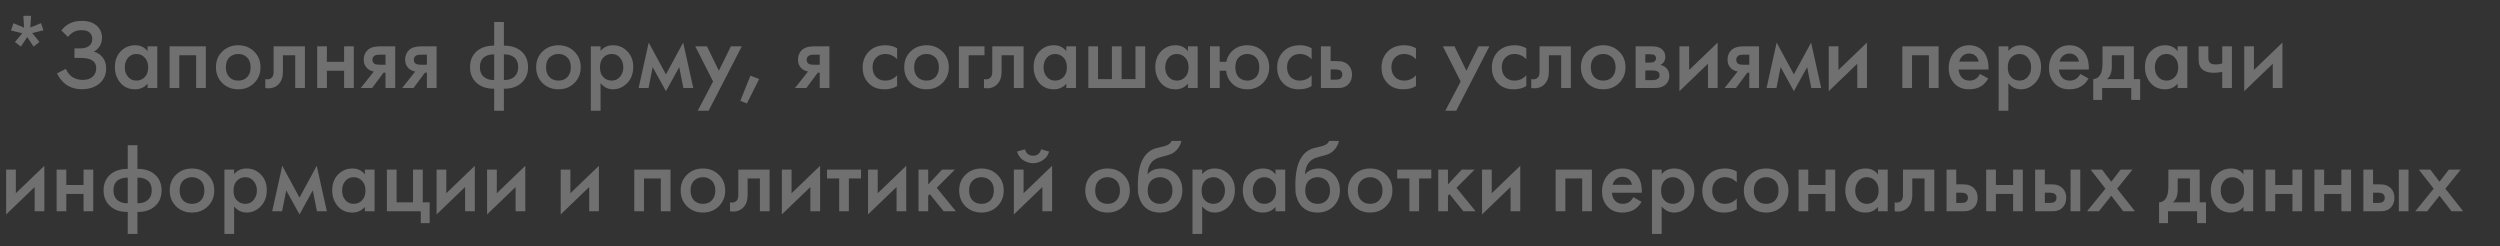 <?xml version="1.0" encoding="UTF-8"?> <svg xmlns="http://www.w3.org/2000/svg" width="142" height="14" viewBox="0 0 142 14" fill="none"><rect x="0" y="0" width="142" height="14" fill="#333333" stroke="none"/><path opacity="0.5" d="M0.765 1.316L1.367 1.569L1.327 0.899H1.766L1.721 1.563L2.329 1.316L2.469 1.721L1.828 1.878L2.244 2.384L1.907 2.649L1.547 2.103L1.187 2.649L0.849 2.384L1.266 1.889L0.624 1.732L0.765 1.316ZM3.863 2.098L3.486 1.732C3.625 1.548 3.786 1.413 3.97 1.327C4.158 1.233 4.385 1.186 4.651 1.186C5.026 1.186 5.316 1.286 5.523 1.484C5.703 1.661 5.793 1.88 5.793 2.143C5.793 2.322 5.751 2.478 5.669 2.609C5.59 2.744 5.478 2.853 5.331 2.936C5.538 2.988 5.706 3.099 5.838 3.268C5.965 3.429 6.029 3.641 6.029 3.903C6.029 4.241 5.903 4.52 5.652 4.741C5.397 4.959 5.06 5.067 4.64 5.067C4.283 5.067 3.976 4.97 3.717 4.775C3.515 4.617 3.355 4.415 3.239 4.168L3.745 3.909C3.82 4.1 3.936 4.252 4.094 4.364C4.259 4.481 4.465 4.539 4.713 4.539C4.96 4.539 5.151 4.471 5.286 4.336C5.406 4.216 5.466 4.062 5.466 3.875C5.466 3.68 5.393 3.534 5.247 3.436C5.108 3.339 4.881 3.29 4.566 3.29H4.229V2.75H4.533C4.773 2.75 4.953 2.699 5.073 2.598C5.185 2.504 5.241 2.377 5.241 2.216C5.241 2.047 5.181 1.917 5.061 1.827C4.964 1.752 4.82 1.715 4.628 1.715C4.448 1.715 4.296 1.751 4.173 1.822C4.053 1.889 3.95 1.981 3.863 2.098ZM8.382 2.908V2.632H8.933V5H8.382V4.753C8.198 4.966 7.962 5.073 7.673 5.073C7.324 5.073 7.045 4.949 6.835 4.702C6.629 4.454 6.526 4.158 6.526 3.813C6.526 3.438 6.636 3.138 6.858 2.913C7.083 2.684 7.356 2.57 7.679 2.57C7.975 2.57 8.209 2.683 8.382 2.908ZM7.746 3.065C7.551 3.065 7.392 3.138 7.268 3.284C7.148 3.431 7.088 3.611 7.088 3.824C7.088 4.034 7.148 4.213 7.268 4.359C7.392 4.505 7.551 4.578 7.746 4.578C7.934 4.578 8.091 4.513 8.219 4.381C8.35 4.25 8.416 4.066 8.416 3.83C8.416 3.586 8.35 3.399 8.219 3.268C8.091 3.132 7.934 3.065 7.746 3.065ZM9.632 2.632H11.691V5H11.14V3.138H10.183V5H9.632V2.632ZM12.626 2.924C12.87 2.688 13.172 2.57 13.532 2.57C13.892 2.57 14.192 2.688 14.432 2.924C14.675 3.157 14.797 3.455 14.797 3.819C14.797 4.179 14.675 4.479 14.432 4.719C14.192 4.955 13.892 5.073 13.532 5.073C13.172 5.073 12.87 4.955 12.626 4.719C12.386 4.479 12.266 4.179 12.266 3.819C12.266 3.455 12.386 3.157 12.626 2.924ZM13.02 4.376C13.147 4.511 13.318 4.578 13.532 4.578C13.745 4.578 13.916 4.511 14.043 4.376C14.171 4.237 14.235 4.053 14.235 3.824C14.235 3.573 14.165 3.384 14.027 3.256C13.892 3.129 13.727 3.065 13.532 3.065C13.337 3.065 13.17 3.129 13.031 3.256C12.896 3.384 12.829 3.573 12.829 3.824C12.829 4.053 12.892 4.237 13.02 4.376ZM17.319 2.632V5H16.768V3.138H16.07V4.077C16.07 4.37 15.995 4.597 15.845 4.758C15.654 4.972 15.395 5.053 15.069 5V4.494C15.23 4.531 15.359 4.496 15.457 4.387C15.513 4.319 15.541 4.216 15.541 4.077V2.632H17.319ZM18.015 5V2.632H18.566V3.509H19.545V2.632H20.096V5H19.545V4.016H18.566V5H18.015ZM20.491 5L21.233 4.061C21.087 4.038 20.961 3.978 20.856 3.881C20.725 3.753 20.659 3.59 20.659 3.391C20.659 3.166 20.732 2.984 20.879 2.846C21.029 2.703 21.257 2.632 21.565 2.632H22.448V5H21.897V4.128H21.784L21.137 5H20.491ZM21.897 3.678V3.104H21.576C21.445 3.104 21.349 3.121 21.289 3.155C21.199 3.211 21.154 3.29 21.154 3.391C21.154 3.493 21.192 3.569 21.267 3.622C21.323 3.659 21.424 3.678 21.571 3.678H21.897ZM22.842 5L23.584 4.061C23.438 4.038 23.312 3.978 23.207 3.881C23.076 3.753 23.01 3.59 23.01 3.391C23.01 3.166 23.084 2.984 23.23 2.846C23.38 2.703 23.608 2.632 23.916 2.632H24.799V5H24.248V4.128H24.135L23.488 5H22.842ZM24.248 3.678V3.104H23.927C23.796 3.104 23.7 3.121 23.64 3.155C23.55 3.211 23.505 3.29 23.505 3.391C23.505 3.493 23.543 3.569 23.618 3.622C23.674 3.659 23.775 3.678 23.922 3.678H24.248ZM28.069 6.288V5.039C27.664 5.043 27.34 4.94 27.096 4.73C26.83 4.505 26.697 4.199 26.697 3.813C26.697 3.431 26.828 3.127 27.091 2.902C27.331 2.696 27.657 2.592 28.069 2.592V1.248H28.621V2.592C29.033 2.592 29.359 2.696 29.599 2.902C29.862 3.127 29.993 3.431 29.993 3.813C29.993 4.199 29.86 4.505 29.594 4.73C29.35 4.94 29.026 5.043 28.621 5.039V6.288H28.069ZM28.069 4.544V3.087C27.852 3.087 27.679 3.129 27.552 3.211C27.357 3.328 27.259 3.528 27.259 3.813C27.259 4.079 27.351 4.276 27.535 4.404C27.677 4.505 27.856 4.552 28.069 4.544ZM28.621 3.087V4.544C28.834 4.552 29.012 4.505 29.155 4.404C29.339 4.276 29.431 4.079 29.431 3.813C29.431 3.528 29.333 3.328 29.138 3.211C29.011 3.129 28.838 3.087 28.621 3.087ZM30.814 2.924C31.058 2.688 31.36 2.57 31.72 2.57C32.08 2.57 32.38 2.688 32.62 2.924C32.863 3.157 32.985 3.455 32.985 3.819C32.985 4.179 32.863 4.479 32.62 4.719C32.38 4.955 32.08 5.073 31.72 5.073C31.36 5.073 31.058 4.955 30.814 4.719C30.574 4.479 30.454 4.179 30.454 3.819C30.454 3.455 30.574 3.157 30.814 2.924ZM31.208 4.376C31.335 4.511 31.506 4.578 31.72 4.578C31.933 4.578 32.104 4.511 32.231 4.376C32.359 4.237 32.423 4.053 32.423 3.824C32.423 3.573 32.353 3.384 32.215 3.256C32.08 3.129 31.915 3.065 31.72 3.065C31.524 3.065 31.358 3.129 31.219 3.256C31.084 3.384 31.016 3.573 31.016 3.824C31.016 4.053 31.08 4.237 31.208 4.376ZM34.112 4.724V6.288H33.56V2.632H34.112V2.891C34.292 2.677 34.526 2.57 34.815 2.57C35.137 2.57 35.409 2.684 35.63 2.913C35.855 3.138 35.968 3.434 35.968 3.802C35.968 4.181 35.852 4.488 35.619 4.724C35.387 4.957 35.12 5.073 34.82 5.073C34.539 5.073 34.303 4.957 34.112 4.724ZM34.747 3.065C34.56 3.065 34.4 3.132 34.269 3.268C34.142 3.399 34.078 3.586 34.078 3.83C34.078 4.066 34.142 4.25 34.269 4.381C34.4 4.513 34.56 4.578 34.747 4.578C34.942 4.578 35.1 4.505 35.22 4.359C35.343 4.213 35.405 4.034 35.405 3.824C35.405 3.611 35.343 3.431 35.22 3.284C35.1 3.138 34.942 3.065 34.747 3.065ZM36.273 5L36.847 2.418L37.826 4.224L38.804 2.418L39.378 5H38.816L38.58 3.813L37.826 5.18L37.072 3.813L36.836 5H36.273ZM39.632 6.288L40.504 4.629L39.491 2.632H40.155L40.83 4.016L41.516 2.632H42.135L40.251 6.288H39.632ZM42.051 5.726L42.625 4.297L43.12 4.488L42.423 5.878L42.051 5.726ZM45.155 5L45.897 4.061C45.751 4.038 45.626 3.978 45.52 3.881C45.389 3.753 45.324 3.59 45.324 3.391C45.324 3.166 45.397 2.984 45.543 2.846C45.693 2.703 45.922 2.632 46.229 2.632H47.112V5H46.561V4.128H46.449L45.802 5H45.155ZM46.561 3.678V3.104H46.24C46.109 3.104 46.014 3.121 45.954 3.155C45.864 3.211 45.819 3.29 45.819 3.391C45.819 3.493 45.856 3.569 45.931 3.622C45.987 3.659 46.089 3.678 46.235 3.678H46.561ZM50.956 2.739V3.357C50.758 3.163 50.534 3.065 50.287 3.065C50.077 3.065 49.903 3.134 49.764 3.273C49.629 3.408 49.561 3.59 49.561 3.819C49.561 4.055 49.633 4.244 49.775 4.387C49.91 4.514 50.077 4.578 50.276 4.578C50.549 4.578 50.776 4.477 50.956 4.274V4.888C50.758 5.011 50.518 5.073 50.236 5.073C49.858 5.073 49.558 4.957 49.336 4.724C49.111 4.492 48.999 4.196 48.999 3.836C48.999 3.464 49.119 3.159 49.359 2.919C49.591 2.686 49.908 2.57 50.309 2.57C50.538 2.57 50.754 2.626 50.956 2.739ZM51.721 2.924C51.965 2.688 52.267 2.57 52.627 2.57C52.986 2.57 53.286 2.688 53.526 2.924C53.77 3.157 53.892 3.455 53.892 3.819C53.892 4.179 53.77 4.479 53.526 4.719C53.286 4.955 52.986 5.073 52.627 5.073C52.267 5.073 51.965 4.955 51.721 4.719C51.481 4.479 51.361 4.179 51.361 3.819C51.361 3.455 51.481 3.157 51.721 2.924ZM52.115 4.376C52.242 4.511 52.413 4.578 52.627 4.578C52.84 4.578 53.011 4.511 53.138 4.376C53.266 4.237 53.33 4.053 53.33 3.824C53.33 3.573 53.26 3.384 53.121 3.256C52.986 3.129 52.822 3.065 52.627 3.065C52.431 3.065 52.265 3.129 52.126 3.256C51.991 3.384 51.923 3.573 51.923 3.824C51.923 4.053 51.987 4.237 52.115 4.376ZM54.467 5V2.632H55.919V3.138H55.019V5H54.467ZM58.139 2.632V5H57.587V3.138H56.89V4.077C56.89 4.37 56.815 4.597 56.665 4.758C56.474 4.972 56.215 5.053 55.889 5V4.494C56.05 4.531 56.179 4.496 56.277 4.387C56.333 4.319 56.361 4.216 56.361 4.077V2.632H58.139ZM60.567 2.908V2.632H61.118V5H60.567V4.753C60.383 4.966 60.147 5.073 59.858 5.073C59.51 5.073 59.23 4.949 59.02 4.702C58.814 4.454 58.711 4.158 58.711 3.813C58.711 3.438 58.821 3.138 59.043 2.913C59.268 2.684 59.541 2.57 59.864 2.57C60.16 2.57 60.395 2.683 60.567 2.908ZM59.931 3.065C59.736 3.065 59.577 3.138 59.453 3.284C59.333 3.431 59.273 3.611 59.273 3.824C59.273 4.034 59.333 4.213 59.453 4.359C59.577 4.505 59.736 4.578 59.931 4.578C60.119 4.578 60.276 4.513 60.404 4.381C60.535 4.25 60.601 4.066 60.601 3.83C60.601 3.586 60.535 3.399 60.404 3.268C60.276 3.132 60.119 3.065 59.931 3.065ZM61.817 5V2.632H62.368V4.494H63.156V2.632H63.707V4.494H64.495V2.632H65.046V5H61.817ZM67.477 2.908V2.632H68.029V5H67.477V4.753C67.294 4.966 67.057 5.073 66.769 5.073C66.42 5.073 66.141 4.949 65.93 4.702C65.724 4.454 65.621 4.158 65.621 3.813C65.621 3.438 65.732 3.138 65.953 2.913C66.178 2.684 66.452 2.57 66.774 2.57C67.07 2.57 67.305 2.683 67.477 2.908ZM66.842 3.065C66.647 3.065 66.487 3.138 66.364 3.284C66.244 3.431 66.184 3.611 66.184 3.824C66.184 4.034 66.244 4.213 66.364 4.359C66.487 4.505 66.647 4.578 66.842 4.578C67.029 4.578 67.187 4.513 67.314 4.381C67.445 4.25 67.511 4.066 67.511 3.83C67.511 3.586 67.445 3.399 67.314 3.268C67.187 3.132 67.029 3.065 66.842 3.065ZM69.279 3.509H69.656C69.693 3.288 69.796 3.091 69.965 2.919C70.198 2.686 70.492 2.57 70.848 2.57C71.201 2.57 71.495 2.688 71.731 2.924C71.971 3.157 72.091 3.455 72.091 3.819C72.091 4.179 71.971 4.479 71.731 4.719C71.495 4.955 71.201 5.073 70.848 5.073C70.473 5.073 70.169 4.947 69.937 4.696C69.764 4.509 69.667 4.282 69.644 4.016H69.279V5H68.728V2.632H69.279V3.509ZM71.332 3.256C71.201 3.129 71.04 3.065 70.848 3.065C70.657 3.065 70.496 3.129 70.365 3.256C70.233 3.384 70.168 3.573 70.168 3.824C70.168 4.076 70.233 4.265 70.365 4.393C70.496 4.516 70.657 4.578 70.848 4.578C71.04 4.578 71.201 4.516 71.332 4.393C71.463 4.265 71.529 4.076 71.529 3.824C71.529 3.573 71.463 3.384 71.332 3.256ZM74.5 2.739V3.357C74.301 3.163 74.078 3.065 73.831 3.065C73.621 3.065 73.446 3.134 73.308 3.273C73.172 3.408 73.105 3.59 73.105 3.819C73.105 4.055 73.176 4.244 73.319 4.387C73.454 4.514 73.621 4.578 73.819 4.578C74.093 4.578 74.32 4.477 74.5 4.274V4.888C74.301 5.011 74.061 5.073 73.78 5.073C73.401 5.073 73.101 4.957 72.88 4.724C72.655 4.492 72.543 4.196 72.543 3.836C72.543 3.464 72.662 3.159 72.903 2.919C73.135 2.686 73.452 2.57 73.853 2.57C74.082 2.57 74.297 2.626 74.5 2.739ZM75.028 5V2.632H75.58V3.47H75.895C75.996 3.47 76.078 3.474 76.142 3.481C76.206 3.485 76.283 3.506 76.373 3.543C76.463 3.581 76.541 3.637 76.609 3.712C76.733 3.851 76.795 4.023 76.795 4.229C76.795 4.466 76.723 4.655 76.581 4.798C76.517 4.861 76.44 4.91 76.35 4.944C76.264 4.974 76.191 4.991 76.131 4.994C76.075 4.998 75.994 5 75.889 5H75.028ZM75.58 4.527H75.833C75.968 4.527 76.063 4.511 76.12 4.477C76.202 4.417 76.243 4.336 76.243 4.235C76.243 4.13 76.204 4.051 76.125 3.999C76.065 3.961 75.97 3.942 75.838 3.942H75.58V4.527ZM80.427 2.739V3.357C80.228 3.163 80.005 3.065 79.758 3.065C79.548 3.065 79.373 3.134 79.235 3.273C79.1 3.408 79.032 3.59 79.032 3.819C79.032 4.055 79.103 4.244 79.246 4.387C79.381 4.514 79.548 4.578 79.746 4.578C80.02 4.578 80.247 4.477 80.427 4.274V4.888C80.228 5.011 79.988 5.073 79.707 5.073C79.328 5.073 79.028 4.957 78.807 4.724C78.582 4.492 78.47 4.196 78.47 3.836C78.47 3.464 78.59 3.159 78.83 2.919C79.062 2.686 79.379 2.57 79.78 2.57C80.009 2.57 80.225 2.626 80.427 2.739ZM82.094 6.288L82.966 4.629L81.953 2.632H82.617L83.292 4.016L83.978 2.632H84.597L82.713 6.288H82.094ZM86.695 2.739V3.357C86.496 3.163 86.273 3.065 86.025 3.065C85.816 3.065 85.641 3.134 85.502 3.273C85.367 3.408 85.3 3.59 85.3 3.819C85.3 4.055 85.371 4.244 85.514 4.387C85.649 4.514 85.816 4.578 86.014 4.578C86.288 4.578 86.515 4.477 86.695 4.274V4.888C86.496 5.011 86.256 5.073 85.975 5.073C85.596 5.073 85.296 4.957 85.075 4.724C84.85 4.492 84.737 4.196 84.737 3.836C84.737 3.464 84.857 3.159 85.097 2.919C85.33 2.686 85.647 2.57 86.048 2.57C86.277 2.57 86.492 2.626 86.695 2.739ZM89.224 2.632V5H88.673V3.138H87.976V4.077C87.976 4.37 87.901 4.597 87.751 4.758C87.559 4.972 87.301 5.053 86.974 5V4.494C87.136 4.531 87.265 4.496 87.362 4.387C87.419 4.319 87.447 4.216 87.447 4.077V2.632H89.224ZM90.156 2.924C90.4 2.688 90.702 2.57 91.062 2.57C91.422 2.57 91.722 2.688 91.962 2.924C92.206 3.157 92.328 3.455 92.328 3.819C92.328 4.179 92.206 4.479 91.962 4.719C91.722 4.955 91.422 5.073 91.062 5.073C90.702 5.073 90.4 4.955 90.156 4.719C89.916 4.479 89.796 4.179 89.796 3.819C89.796 3.455 89.916 3.157 90.156 2.924ZM90.55 4.376C90.678 4.511 90.848 4.578 91.062 4.578C91.276 4.578 91.447 4.511 91.574 4.376C91.701 4.237 91.765 4.053 91.765 3.824C91.765 3.573 91.696 3.384 91.557 3.256C91.422 3.129 91.257 3.065 91.062 3.065C90.867 3.065 90.7 3.129 90.561 3.256C90.427 3.384 90.359 3.573 90.359 3.824C90.359 4.053 90.423 4.237 90.55 4.376ZM92.903 2.632H93.831C94.067 2.632 94.247 2.679 94.371 2.772C94.517 2.889 94.591 3.041 94.591 3.228C94.591 3.442 94.497 3.596 94.309 3.689C94.429 3.712 94.536 3.764 94.63 3.847C94.754 3.959 94.816 4.111 94.816 4.303C94.816 4.531 94.729 4.711 94.557 4.843C94.414 4.947 94.232 5 94.011 5H92.903V2.632ZM93.454 3.554H93.736C93.833 3.554 93.906 3.538 93.955 3.504C94.026 3.459 94.062 3.395 94.062 3.312C94.062 3.234 94.03 3.172 93.966 3.127C93.921 3.097 93.841 3.082 93.724 3.082H93.454V3.554ZM93.454 4.55H93.865C93.989 4.55 94.084 4.527 94.152 4.482C94.227 4.434 94.264 4.364 94.264 4.274C94.264 4.177 94.229 4.107 94.157 4.066C94.094 4.025 94.002 4.004 93.882 4.004H93.454V4.55ZM95.391 2.632H95.943V3.976L97.563 2.418V5H97.011V3.622L95.391 5.18V2.632ZM97.955 5L98.698 4.061C98.551 4.038 98.426 3.978 98.321 3.881C98.189 3.753 98.124 3.59 98.124 3.391C98.124 3.166 98.197 2.984 98.343 2.846C98.493 2.703 98.722 2.632 99.029 2.632H99.913V5H99.361V4.128H99.249L98.602 5H97.955ZM99.361 3.678V3.104H99.041C98.909 3.104 98.814 3.121 98.754 3.155C98.664 3.211 98.619 3.29 98.619 3.391C98.619 3.493 98.656 3.569 98.731 3.622C98.788 3.659 98.889 3.678 99.035 3.678H99.361ZM100.34 5L100.914 2.418L101.892 4.224L102.871 2.418L103.445 5H102.882L102.646 3.813L101.892 5.18L101.139 3.813L100.902 5H100.34ZM103.873 2.632H104.424V3.976L106.044 2.418V5H105.493V3.622L103.873 5.18V2.632ZM108.053 2.632H110.112V5H109.561V3.138H108.604V5H108.053V2.632ZM112.47 4.201L112.931 4.46C112.826 4.647 112.693 4.792 112.532 4.893C112.348 5.013 112.116 5.073 111.835 5.073C111.505 5.073 111.238 4.972 111.036 4.769C110.803 4.537 110.687 4.235 110.687 3.864C110.687 3.474 110.813 3.149 111.064 2.891C111.278 2.677 111.542 2.57 111.857 2.57C112.165 2.57 112.418 2.673 112.616 2.879C112.838 3.108 112.948 3.442 112.948 3.881V3.948H111.25C111.265 4.147 111.332 4.306 111.452 4.426C111.553 4.527 111.694 4.578 111.874 4.578C112.02 4.578 112.146 4.539 112.251 4.46C112.337 4.393 112.41 4.306 112.47 4.201ZM111.289 3.498H112.386C112.363 3.367 112.307 3.26 112.217 3.178C112.12 3.087 111.996 3.042 111.846 3.042C111.688 3.042 111.559 3.093 111.458 3.194C111.375 3.269 111.319 3.371 111.289 3.498ZM114.076 4.724V6.288H113.524V2.632H114.076V2.891C114.256 2.677 114.49 2.57 114.779 2.57C115.101 2.57 115.373 2.684 115.594 2.913C115.819 3.138 115.932 3.434 115.932 3.802C115.932 4.181 115.816 4.488 115.583 4.724C115.351 4.957 115.084 5.073 114.784 5.073C114.503 5.073 114.267 4.957 114.076 4.724ZM114.711 3.065C114.524 3.065 114.364 3.132 114.233 3.268C114.106 3.399 114.042 3.586 114.042 3.83C114.042 4.066 114.106 4.25 114.233 4.381C114.364 4.513 114.524 4.578 114.711 4.578C114.906 4.578 115.064 4.505 115.184 4.359C115.308 4.213 115.369 4.034 115.369 3.824C115.369 3.611 115.308 3.431 115.184 3.284C115.064 3.138 114.906 3.065 114.711 3.065ZM118.167 4.201L118.628 4.46C118.523 4.647 118.39 4.792 118.228 4.893C118.045 5.013 117.812 5.073 117.531 5.073C117.201 5.073 116.935 4.972 116.732 4.769C116.5 4.537 116.383 4.235 116.383 3.864C116.383 3.474 116.509 3.149 116.76 2.891C116.974 2.677 117.238 2.57 117.553 2.57C117.861 2.57 118.114 2.673 118.313 2.879C118.534 3.108 118.645 3.442 118.645 3.881V3.948H116.946C116.961 4.147 117.028 4.306 117.148 4.426C117.25 4.527 117.39 4.578 117.57 4.578C117.717 4.578 117.842 4.539 117.947 4.46C118.033 4.393 118.107 4.306 118.167 4.201ZM116.985 3.498H118.082C118.06 3.367 118.003 3.26 117.913 3.178C117.816 3.087 117.692 3.042 117.542 3.042C117.385 3.042 117.255 3.093 117.154 3.194C117.072 3.269 117.015 3.371 116.985 3.498ZM119.423 2.632H121.201V4.494H121.561V5.675H121.055V5H119.401V5.675H118.895V4.494C119.086 4.482 119.23 4.379 119.328 4.184C119.391 4.046 119.423 3.837 119.423 3.56V2.632ZM120.65 4.494V3.138H119.952V3.768C119.952 4.109 119.86 4.351 119.676 4.494H120.65ZM123.689 2.908V2.632H124.24V5H123.689V4.753C123.505 4.966 123.269 5.073 122.98 5.073C122.631 5.073 122.352 4.949 122.142 4.702C121.936 4.454 121.833 4.158 121.833 3.813C121.833 3.438 121.943 3.138 122.165 2.913C122.39 2.684 122.663 2.57 122.986 2.57C123.282 2.57 123.516 2.683 123.689 2.908ZM123.053 3.065C122.858 3.065 122.699 3.138 122.575 3.284C122.455 3.431 122.395 3.611 122.395 3.824C122.395 4.034 122.455 4.213 122.575 4.359C122.699 4.505 122.858 4.578 123.053 4.578C123.241 4.578 123.398 4.513 123.526 4.381C123.657 4.25 123.723 4.066 123.723 3.83C123.723 3.586 123.657 3.399 123.526 3.268C123.398 3.132 123.241 3.065 123.053 3.065ZM126.222 5V4.083C126.053 4.117 125.892 4.134 125.738 4.134C125.468 4.134 125.26 4.076 125.114 3.959C124.96 3.836 124.883 3.646 124.883 3.391V2.632H125.434V3.279C125.434 3.44 125.481 3.549 125.575 3.605C125.639 3.643 125.73 3.661 125.85 3.661C125.985 3.661 126.109 3.641 126.222 3.599V2.632H126.773V5H126.222ZM127.472 2.632H128.023V3.976L129.643 2.418V5H129.092V3.622L127.472 5.18V2.632ZM0.349 9.632H0.9V10.976L2.52 9.418V12H1.969V10.622L0.349 12.18V9.632ZM3.216 12V9.632H3.767V10.509H4.746V9.632H5.297V12H4.746V11.016H3.767V12H3.216ZM7.256 13.288V12.039C6.851 12.043 6.526 11.94 6.283 11.73C6.016 11.505 5.883 11.199 5.883 10.813C5.883 10.431 6.014 10.127 6.277 9.902C6.517 9.696 6.843 9.592 7.256 9.592V8.248H7.807V9.592C8.219 9.592 8.546 9.696 8.786 9.902C9.048 10.127 9.179 10.431 9.179 10.813C9.179 11.199 9.046 11.505 8.78 11.73C8.536 11.94 8.212 12.043 7.807 12.039V13.288H7.256ZM7.256 11.544V10.088C7.038 10.088 6.866 10.129 6.738 10.211C6.543 10.328 6.446 10.528 6.446 10.813C6.446 11.079 6.538 11.276 6.721 11.404C6.864 11.505 7.042 11.552 7.256 11.544ZM7.807 10.088V11.544C8.021 11.552 8.199 11.505 8.341 11.404C8.525 11.276 8.617 11.079 8.617 10.813C8.617 10.528 8.519 10.328 8.324 10.211C8.197 10.129 8.024 10.088 7.807 10.088ZM10 9.924C10.244 9.688 10.546 9.57 10.906 9.57C11.266 9.57 11.566 9.688 11.806 9.924C12.05 10.157 12.171 10.455 12.171 10.819C12.171 11.179 12.05 11.479 11.806 11.719C11.566 11.955 11.266 12.073 10.906 12.073C10.546 12.073 10.244 11.955 10 11.719C9.76 11.479 9.64 11.179 9.64 10.819C9.64 10.455 9.76 10.157 10 9.924ZM10.394 11.376C10.521 11.511 10.692 11.578 10.906 11.578C11.12 11.578 11.29 11.511 11.418 11.376C11.545 11.237 11.609 11.053 11.609 10.824C11.609 10.573 11.54 10.384 11.401 10.256C11.266 10.129 11.101 10.065 10.906 10.065C10.711 10.065 10.544 10.129 10.405 10.256C10.27 10.384 10.203 10.573 10.203 10.824C10.203 11.053 10.267 11.237 10.394 11.376ZM13.298 11.724V13.288H12.747V9.632H13.298V9.891C13.478 9.677 13.712 9.57 14.001 9.57C14.324 9.57 14.596 9.684 14.817 9.913C15.042 10.138 15.154 10.434 15.154 10.802C15.154 11.181 15.038 11.488 14.806 11.724C14.573 11.957 14.307 12.073 14.007 12.073C13.726 12.073 13.489 11.957 13.298 11.724ZM13.934 10.065C13.746 10.065 13.587 10.133 13.456 10.268C13.328 10.399 13.264 10.586 13.264 10.83C13.264 11.066 13.328 11.25 13.456 11.381C13.587 11.512 13.746 11.578 13.934 11.578C14.129 11.578 14.286 11.505 14.406 11.359C14.53 11.213 14.592 11.034 14.592 10.824C14.592 10.611 14.53 10.431 14.406 10.284C14.286 10.138 14.129 10.065 13.934 10.065ZM15.46 12L16.033 9.418L17.012 11.224L17.991 9.418L18.565 12H18.002L17.766 10.813L17.012 12.18L16.258 10.813L16.022 12H15.46ZM20.725 9.908V9.632H21.276V12H20.725V11.752C20.541 11.966 20.305 12.073 20.016 12.073C19.668 12.073 19.388 11.949 19.178 11.702C18.972 11.454 18.869 11.158 18.869 10.813C18.869 10.438 18.979 10.138 19.201 9.913C19.426 9.684 19.699 9.57 20.022 9.57C20.318 9.57 20.552 9.682 20.725 9.908ZM20.089 10.065C19.894 10.065 19.735 10.138 19.611 10.284C19.491 10.431 19.431 10.611 19.431 10.824C19.431 11.034 19.491 11.213 19.611 11.359C19.735 11.505 19.894 11.578 20.089 11.578C20.277 11.578 20.434 11.512 20.562 11.381C20.693 11.25 20.759 11.066 20.759 10.83C20.759 10.586 20.693 10.399 20.562 10.268C20.434 10.133 20.277 10.065 20.089 10.065ZM21.975 12V9.632H22.527V11.494H23.46V9.632H24.012V11.494H24.405V12.675H23.899V12H21.975ZM24.799 9.632H25.35V10.976L26.97 9.418V12H26.419V10.622L24.799 12.18V9.632ZM27.666 9.632H28.218V10.976L29.837 9.418V12H29.286V10.622L27.666 12.18V9.632ZM31.847 9.632H32.398V10.976L34.018 9.418V12H33.467V10.622L31.847 12.18V9.632ZM36.027 9.632H38.086V12H37.534V10.138H36.578V12H36.027V9.632ZM39.021 9.924C39.264 9.688 39.566 9.57 39.926 9.57C40.286 9.57 40.586 9.688 40.826 9.924C41.07 10.157 41.192 10.455 41.192 10.819C41.192 11.179 41.07 11.479 40.826 11.719C40.586 11.955 40.286 12.073 39.926 12.073C39.566 12.073 39.264 11.955 39.021 11.719C38.781 11.479 38.661 11.179 38.661 10.819C38.661 10.455 38.781 10.157 39.021 9.924ZM39.414 11.376C39.542 11.511 39.712 11.578 39.926 11.578C40.14 11.578 40.311 11.511 40.438 11.376C40.566 11.237 40.629 11.053 40.629 10.824C40.629 10.573 40.56 10.384 40.421 10.256C40.286 10.129 40.121 10.065 39.926 10.065C39.731 10.065 39.564 10.129 39.426 10.256C39.291 10.384 39.223 10.573 39.223 10.824C39.223 11.053 39.287 11.237 39.414 11.376ZM43.714 9.632V12H43.162V10.138H42.465V11.078C42.465 11.37 42.39 11.597 42.24 11.758C42.048 11.972 41.79 12.053 41.464 12V11.494C41.625 11.531 41.754 11.496 41.852 11.387C41.908 11.319 41.936 11.216 41.936 11.078V9.632H43.714ZM44.409 9.632H44.961V10.976L46.581 9.418V12H46.029V10.622L44.409 12.18V9.632ZM48.908 10.138H48.216V12H47.665V10.138H46.973V9.632H48.908V10.138ZM49.304 9.632H49.855V10.976L51.475 9.418V12H50.924V10.622L49.304 12.18V9.632ZM52.171 9.632H52.722V10.476L53.51 9.632H54.241L53.206 10.667L54.297 12H53.6L52.812 11.027L52.722 11.117V12H52.171V9.632ZM54.841 9.924C55.085 9.688 55.387 9.57 55.747 9.57C56.107 9.57 56.407 9.688 56.647 9.924C56.89 10.157 57.012 10.455 57.012 10.819C57.012 11.179 56.89 11.479 56.647 11.719C56.407 11.955 56.107 12.073 55.747 12.073C55.387 12.073 55.085 11.955 54.841 11.719C54.601 11.479 54.481 11.179 54.481 10.819C54.481 10.455 54.601 10.157 54.841 9.924ZM55.235 11.376C55.362 11.511 55.533 11.578 55.747 11.578C55.96 11.578 56.131 11.511 56.258 11.376C56.386 11.237 56.45 11.053 56.45 10.824C56.45 10.573 56.38 10.384 56.242 10.256C56.107 10.129 55.942 10.065 55.747 10.065C55.552 10.065 55.385 10.129 55.246 10.256C55.111 10.384 55.044 10.573 55.044 10.824C55.044 11.053 55.107 11.237 55.235 11.376ZM57.587 9.632H58.139V10.976L59.759 9.418V12H59.208V10.622L57.587 12.18V9.632ZM57.767 8.608L58.218 8.479C58.289 8.723 58.443 8.844 58.679 8.844C58.911 8.844 59.065 8.723 59.14 8.479L59.59 8.608C59.53 8.822 59.408 8.987 59.224 9.103C59.044 9.216 58.862 9.272 58.679 9.272C58.495 9.272 58.311 9.216 58.127 9.103C57.947 8.987 57.828 8.822 57.767 8.608ZM62.004 9.924C62.248 9.688 62.55 9.57 62.91 9.57C63.27 9.57 63.57 9.688 63.81 9.924C64.053 10.157 64.175 10.455 64.175 10.819C64.175 11.179 64.053 11.479 63.81 11.719C63.57 11.955 63.27 12.073 62.91 12.073C62.55 12.073 62.248 11.955 62.004 11.719C61.764 11.479 61.644 11.179 61.644 10.819C61.644 10.455 61.764 10.157 62.004 9.924ZM62.398 11.376C62.525 11.511 62.696 11.578 62.91 11.578C63.123 11.578 63.294 11.511 63.422 11.376C63.549 11.237 63.613 11.053 63.613 10.824C63.613 10.573 63.543 10.384 63.405 10.256C63.27 10.129 63.105 10.065 62.91 10.065C62.715 10.065 62.548 10.129 62.409 10.256C62.274 10.384 62.207 10.573 62.207 10.824C62.207 11.053 62.27 11.237 62.398 11.376ZM66.539 8.006H67.102C67.061 8.201 66.974 8.37 66.843 8.512C66.712 8.655 66.551 8.752 66.359 8.805L65.988 8.906C65.891 8.932 65.816 8.955 65.763 8.974C65.711 8.992 65.645 9.028 65.566 9.081C65.491 9.129 65.427 9.189 65.375 9.261C65.251 9.426 65.186 9.639 65.178 9.902H65.184C65.349 9.681 65.617 9.57 65.988 9.57C66.322 9.57 66.597 9.682 66.815 9.908C67.044 10.144 67.158 10.444 67.158 10.807C67.158 11.175 67.036 11.479 66.793 11.719C66.552 11.955 66.252 12.073 65.892 12.073C65.532 12.073 65.244 11.968 65.026 11.758C64.906 11.646 64.814 11.507 64.751 11.342C64.687 11.177 64.649 11.042 64.638 10.937C64.631 10.828 64.627 10.697 64.627 10.543C64.627 9.808 64.747 9.266 64.987 8.918C65.167 8.651 65.403 8.482 65.696 8.411L66.089 8.316C66.348 8.252 66.498 8.149 66.539 8.006ZM65.381 11.376C65.508 11.511 65.679 11.578 65.892 11.578C66.106 11.578 66.277 11.511 66.404 11.376C66.532 11.237 66.596 11.053 66.596 10.824C66.596 10.573 66.526 10.384 66.388 10.256C66.252 10.129 66.088 10.065 65.892 10.065C65.698 10.065 65.531 10.129 65.392 10.256C65.257 10.384 65.189 10.573 65.189 10.824C65.189 11.053 65.253 11.237 65.381 11.376ZM68.285 11.724V13.288H67.733V9.632H68.285V9.891C68.465 9.677 68.699 9.57 68.988 9.57C69.31 9.57 69.582 9.684 69.803 9.913C70.028 10.138 70.141 10.434 70.141 10.802C70.141 11.181 70.025 11.488 69.792 11.724C69.56 11.957 69.293 12.073 68.993 12.073C68.712 12.073 68.476 11.957 68.285 11.724ZM68.92 10.065C68.733 10.065 68.573 10.133 68.442 10.268C68.315 10.399 68.251 10.586 68.251 10.83C68.251 11.066 68.315 11.25 68.442 11.381C68.573 11.512 68.733 11.578 68.92 11.578C69.115 11.578 69.273 11.505 69.393 11.359C69.516 11.213 69.578 11.034 69.578 10.824C69.578 10.611 69.516 10.431 69.393 10.284C69.273 10.138 69.115 10.065 68.92 10.065ZM72.449 9.908V9.632H73V12H72.449V11.752C72.265 11.966 72.029 12.073 71.74 12.073C71.391 12.073 71.112 11.949 70.902 11.702C70.696 11.454 70.592 11.158 70.592 10.813C70.592 10.438 70.703 10.138 70.924 9.913C71.149 9.684 71.423 9.57 71.746 9.57C72.042 9.57 72.276 9.682 72.449 9.908ZM71.813 10.065C71.618 10.065 71.459 10.138 71.335 10.284C71.215 10.431 71.155 10.611 71.155 10.824C71.155 11.034 71.215 11.213 71.335 11.359C71.459 11.505 71.618 11.578 71.813 11.578C72.001 11.578 72.158 11.512 72.286 11.381C72.417 11.25 72.482 11.066 72.482 10.83C72.482 10.586 72.417 10.399 72.286 10.268C72.158 10.133 72.001 10.065 71.813 10.065ZM75.488 8.006H76.05C76.009 8.201 75.923 8.37 75.791 8.512C75.66 8.655 75.499 8.752 75.308 8.805L74.936 8.906C74.839 8.932 74.764 8.955 74.712 8.974C74.659 8.992 74.593 9.028 74.515 9.081C74.44 9.129 74.376 9.189 74.323 9.261C74.2 9.426 74.134 9.639 74.126 9.902H74.132C74.297 9.681 74.565 9.57 74.936 9.57C75.27 9.57 75.546 9.682 75.763 9.908C75.992 10.144 76.106 10.444 76.106 10.807C76.106 11.175 75.985 11.479 75.741 11.719C75.501 11.955 75.201 12.073 74.841 12.073C74.481 12.073 74.192 11.968 73.975 11.758C73.855 11.646 73.763 11.507 73.699 11.342C73.635 11.177 73.598 11.042 73.587 10.937C73.579 10.828 73.575 10.697 73.575 10.543C73.575 9.808 73.695 9.266 73.935 8.918C74.115 8.651 74.352 8.482 74.644 8.411L75.038 8.316C75.296 8.252 75.447 8.149 75.488 8.006ZM74.329 11.376C74.457 11.511 74.627 11.578 74.841 11.578C75.055 11.578 75.225 11.511 75.353 11.376C75.48 11.237 75.544 11.053 75.544 10.824C75.544 10.573 75.475 10.384 75.336 10.256C75.201 10.129 75.036 10.065 74.841 10.065C74.646 10.065 74.479 10.129 74.34 10.256C74.205 10.384 74.138 10.573 74.138 10.824C74.138 11.053 74.201 11.237 74.329 11.376ZM76.918 9.924C77.162 9.688 77.464 9.57 77.824 9.57C78.184 9.57 78.484 9.688 78.724 9.924C78.967 10.157 79.089 10.455 79.089 10.819C79.089 11.179 78.967 11.479 78.724 11.719C78.484 11.955 78.184 12.073 77.824 12.073C77.464 12.073 77.162 11.955 76.918 11.719C76.678 11.479 76.558 11.179 76.558 10.819C76.558 10.455 76.678 10.157 76.918 9.924ZM77.312 11.376C77.439 11.511 77.61 11.578 77.824 11.578C78.037 11.578 78.208 11.511 78.335 11.376C78.463 11.237 78.527 11.053 78.527 10.824C78.527 10.573 78.457 10.384 78.319 10.256C78.184 10.129 78.019 10.065 77.824 10.065C77.629 10.065 77.462 10.129 77.323 10.256C77.188 10.384 77.121 10.573 77.121 10.824C77.121 11.053 77.184 11.237 77.312 11.376ZM81.296 10.138H80.604V12H80.053V10.138H79.361V9.632H81.296V10.138ZM81.692 9.632H82.243V10.476L83.03 9.632H83.761L82.727 10.667L83.818 12H83.12L82.333 11.027L82.243 11.117V12H81.692V9.632ZM84.18 9.632H84.731V10.976L86.351 9.418V12H85.8V10.622L84.18 12.18V9.632ZM88.36 9.632H90.419V12H89.868V10.138H88.912V12H88.36V9.632ZM92.777 11.201L93.238 11.46C93.133 11.648 93 11.792 92.839 11.893C92.655 12.013 92.423 12.073 92.141 12.073C91.811 12.073 91.545 11.972 91.343 11.769C91.11 11.537 90.994 11.235 90.994 10.864C90.994 10.474 91.12 10.149 91.371 9.891C91.585 9.677 91.849 9.57 92.164 9.57C92.472 9.57 92.725 9.673 92.923 9.879C93.145 10.108 93.255 10.442 93.255 10.881V10.948H91.556C91.572 11.147 91.639 11.306 91.759 11.426C91.86 11.527 92.001 11.578 92.181 11.578C92.327 11.578 92.453 11.539 92.558 11.46C92.644 11.393 92.717 11.306 92.777 11.201ZM91.596 10.498H92.693C92.67 10.367 92.614 10.26 92.524 10.178C92.427 10.088 92.303 10.043 92.153 10.043C91.995 10.043 91.866 10.093 91.765 10.194C91.682 10.269 91.626 10.371 91.596 10.498ZM94.383 11.724V13.288H93.831V9.632H94.383V9.891C94.563 9.677 94.797 9.57 95.086 9.57C95.408 9.57 95.68 9.684 95.901 9.913C96.126 10.138 96.239 10.434 96.239 10.802C96.239 11.181 96.123 11.488 95.89 11.724C95.658 11.957 95.391 12.073 95.091 12.073C94.81 12.073 94.574 11.957 94.383 11.724ZM95.018 10.065C94.831 10.065 94.671 10.133 94.54 10.268C94.413 10.399 94.349 10.586 94.349 10.83C94.349 11.066 94.413 11.25 94.54 11.381C94.671 11.512 94.831 11.578 95.018 11.578C95.213 11.578 95.371 11.505 95.491 11.359C95.615 11.213 95.676 11.034 95.676 10.824C95.676 10.611 95.615 10.431 95.491 10.284C95.371 10.138 95.213 10.065 95.018 10.065ZM98.648 9.739V10.357C98.449 10.162 98.226 10.065 97.979 10.065C97.769 10.065 97.594 10.134 97.456 10.273C97.32 10.408 97.253 10.59 97.253 10.819C97.253 11.055 97.324 11.244 97.467 11.387C97.602 11.514 97.769 11.578 97.967 11.578C98.241 11.578 98.468 11.477 98.648 11.274V11.887C98.449 12.011 98.209 12.073 97.928 12.073C97.549 12.073 97.249 11.957 97.028 11.724C96.803 11.492 96.691 11.196 96.691 10.836C96.691 10.464 96.811 10.159 97.05 9.919C97.283 9.686 97.6 9.57 98.001 9.57C98.23 9.57 98.445 9.626 98.648 9.739ZM99.412 9.924C99.656 9.688 99.958 9.57 100.318 9.57C100.678 9.57 100.978 9.688 101.218 9.924C101.462 10.157 101.584 10.455 101.584 10.819C101.584 11.179 101.462 11.479 101.218 11.719C100.978 11.955 100.678 12.073 100.318 12.073C99.958 12.073 99.656 11.955 99.412 11.719C99.172 11.479 99.052 11.179 99.052 10.819C99.052 10.455 99.172 10.157 99.412 9.924ZM99.806 11.376C99.934 11.511 100.104 11.578 100.318 11.578C100.532 11.578 100.703 11.511 100.83 11.376C100.958 11.237 101.021 11.053 101.021 10.824C101.021 10.573 100.952 10.384 100.813 10.256C100.678 10.129 100.513 10.065 100.318 10.065C100.123 10.065 99.956 10.129 99.817 10.256C99.683 10.384 99.615 10.573 99.615 10.824C99.615 11.053 99.679 11.237 99.806 11.376ZM102.159 12V9.632H102.71V10.509H103.689V9.632H104.24V12H103.689V11.016H102.71V12H102.159ZM106.671 9.908V9.632H107.222V12H106.671V11.752C106.487 11.966 106.251 12.073 105.962 12.073C105.614 12.073 105.334 11.949 105.124 11.702C104.918 11.454 104.815 11.158 104.815 10.813C104.815 10.438 104.925 10.138 105.147 9.913C105.372 9.684 105.645 9.57 105.968 9.57C106.264 9.57 106.499 9.682 106.671 9.908ZM106.035 10.065C105.84 10.065 105.681 10.138 105.557 10.284C105.437 10.431 105.377 10.611 105.377 10.824C105.377 11.034 105.437 11.213 105.557 11.359C105.681 11.505 105.84 11.578 106.035 11.578C106.223 11.578 106.38 11.512 106.508 11.381C106.639 11.25 106.705 11.066 106.705 10.83C106.705 10.586 106.639 10.399 106.508 10.268C106.38 10.133 106.223 10.065 106.035 10.065ZM109.868 9.632V12H109.316V10.138H108.619V11.078C108.619 11.37 108.544 11.597 108.394 11.758C108.203 11.972 107.944 12.053 107.618 12V11.494C107.779 11.531 107.908 11.496 108.006 11.387C108.062 11.319 108.09 11.216 108.09 11.078V9.632H109.868ZM110.564 12V9.632H111.115V10.47H111.43C111.531 10.47 111.614 10.474 111.677 10.481C111.741 10.485 111.818 10.506 111.908 10.543C111.998 10.581 112.077 10.637 112.144 10.712C112.268 10.851 112.33 11.023 112.33 11.229C112.33 11.466 112.259 11.655 112.116 11.797C112.052 11.861 111.975 11.91 111.885 11.944C111.799 11.974 111.726 11.991 111.666 11.994C111.61 11.998 111.529 12 111.424 12H110.564ZM111.115 11.527H111.368C111.503 11.527 111.599 11.511 111.655 11.477C111.737 11.417 111.779 11.336 111.779 11.235C111.779 11.13 111.739 11.051 111.66 10.999C111.6 10.961 111.505 10.943 111.374 10.943H111.115V11.527ZM112.816 12V9.632H113.367V10.509H114.346V9.632H114.897V12H114.346V11.016H113.367V12H112.816ZM115.595 12V9.632H116.147V10.47H116.462C116.563 10.47 116.645 10.474 116.709 10.481C116.773 10.485 116.85 10.506 116.94 10.543C117.03 10.581 117.108 10.637 117.176 10.712C117.3 10.851 117.362 11.023 117.362 11.229C117.362 11.466 117.29 11.655 117.148 11.797C117.084 11.861 117.007 11.91 116.917 11.944C116.831 11.974 116.758 11.991 116.698 11.994C116.642 11.998 116.561 12 116.456 12H115.595ZM116.147 11.527H116.4C116.535 11.527 116.63 11.511 116.687 11.477C116.769 11.417 116.81 11.336 116.81 11.235C116.81 11.13 116.771 11.051 116.692 10.999C116.632 10.961 116.537 10.943 116.405 10.943H116.147V11.527ZM117.609 12V9.632H118.16V12H117.609ZM118.543 12L119.59 10.717L118.746 9.632H119.398L119.921 10.324L120.45 9.632H121.125L120.253 10.717L121.266 12H120.602L119.921 11.117L119.218 12H118.543ZM123.164 9.632H124.942V11.494H125.302V12.675H124.795V12H123.142V12.675H122.635V11.494C122.827 11.482 122.971 11.379 123.069 11.184C123.132 11.046 123.164 10.838 123.164 10.56V9.632ZM124.39 11.494V10.138H123.693V10.768C123.693 11.109 123.601 11.351 123.417 11.494H124.39ZM127.43 9.908V9.632H127.981V12H127.43V11.752C127.246 11.966 127.01 12.073 126.721 12.073C126.372 12.073 126.093 11.949 125.883 11.702C125.677 11.454 125.574 11.158 125.574 10.813C125.574 10.438 125.684 10.138 125.905 9.913C126.13 9.684 126.404 9.57 126.727 9.57C127.023 9.57 127.257 9.682 127.43 9.908ZM126.794 10.065C126.599 10.065 126.44 10.138 126.316 10.284C126.196 10.431 126.136 10.611 126.136 10.824C126.136 11.034 126.196 11.213 126.316 11.359C126.44 11.505 126.599 11.578 126.794 11.578C126.982 11.578 127.139 11.512 127.267 11.381C127.398 11.25 127.464 11.066 127.464 10.83C127.464 10.586 127.398 10.399 127.267 10.268C127.139 10.133 126.982 10.065 126.794 10.065ZM128.68 12V9.632H129.231V10.509H130.21V9.632H130.761V12H130.21V11.016H129.231V12H128.68ZM131.46 12V9.632H132.011V10.509H132.99V9.632H133.541V12H132.99V11.016H132.011V12H131.46ZM134.239 12V9.632H134.79V10.47H135.105C135.207 10.47 135.289 10.474 135.353 10.481C135.417 10.485 135.494 10.506 135.584 10.543C135.674 10.581 135.752 10.637 135.82 10.712C135.944 10.851 136.005 11.023 136.005 11.229C136.005 11.466 135.934 11.655 135.792 11.797C135.728 11.861 135.651 11.91 135.561 11.944C135.475 11.974 135.402 11.991 135.342 11.994C135.285 11.998 135.205 12 135.1 12H134.239ZM134.79 11.527H135.044C135.179 11.527 135.274 11.511 135.33 11.477C135.413 11.417 135.454 11.336 135.454 11.235C135.454 11.13 135.415 11.051 135.336 10.999C135.276 10.961 135.18 10.943 135.049 10.943H134.79V11.527ZM136.253 12V9.632H136.804V12H136.253ZM137.187 12L138.233 10.717L137.39 9.632H138.042L138.565 10.324L139.094 9.632H139.769L138.897 10.717L139.91 12H139.246L138.565 11.117L137.862 12H137.187Z" fill="white" fill-opacity="0.6"></path></svg> 